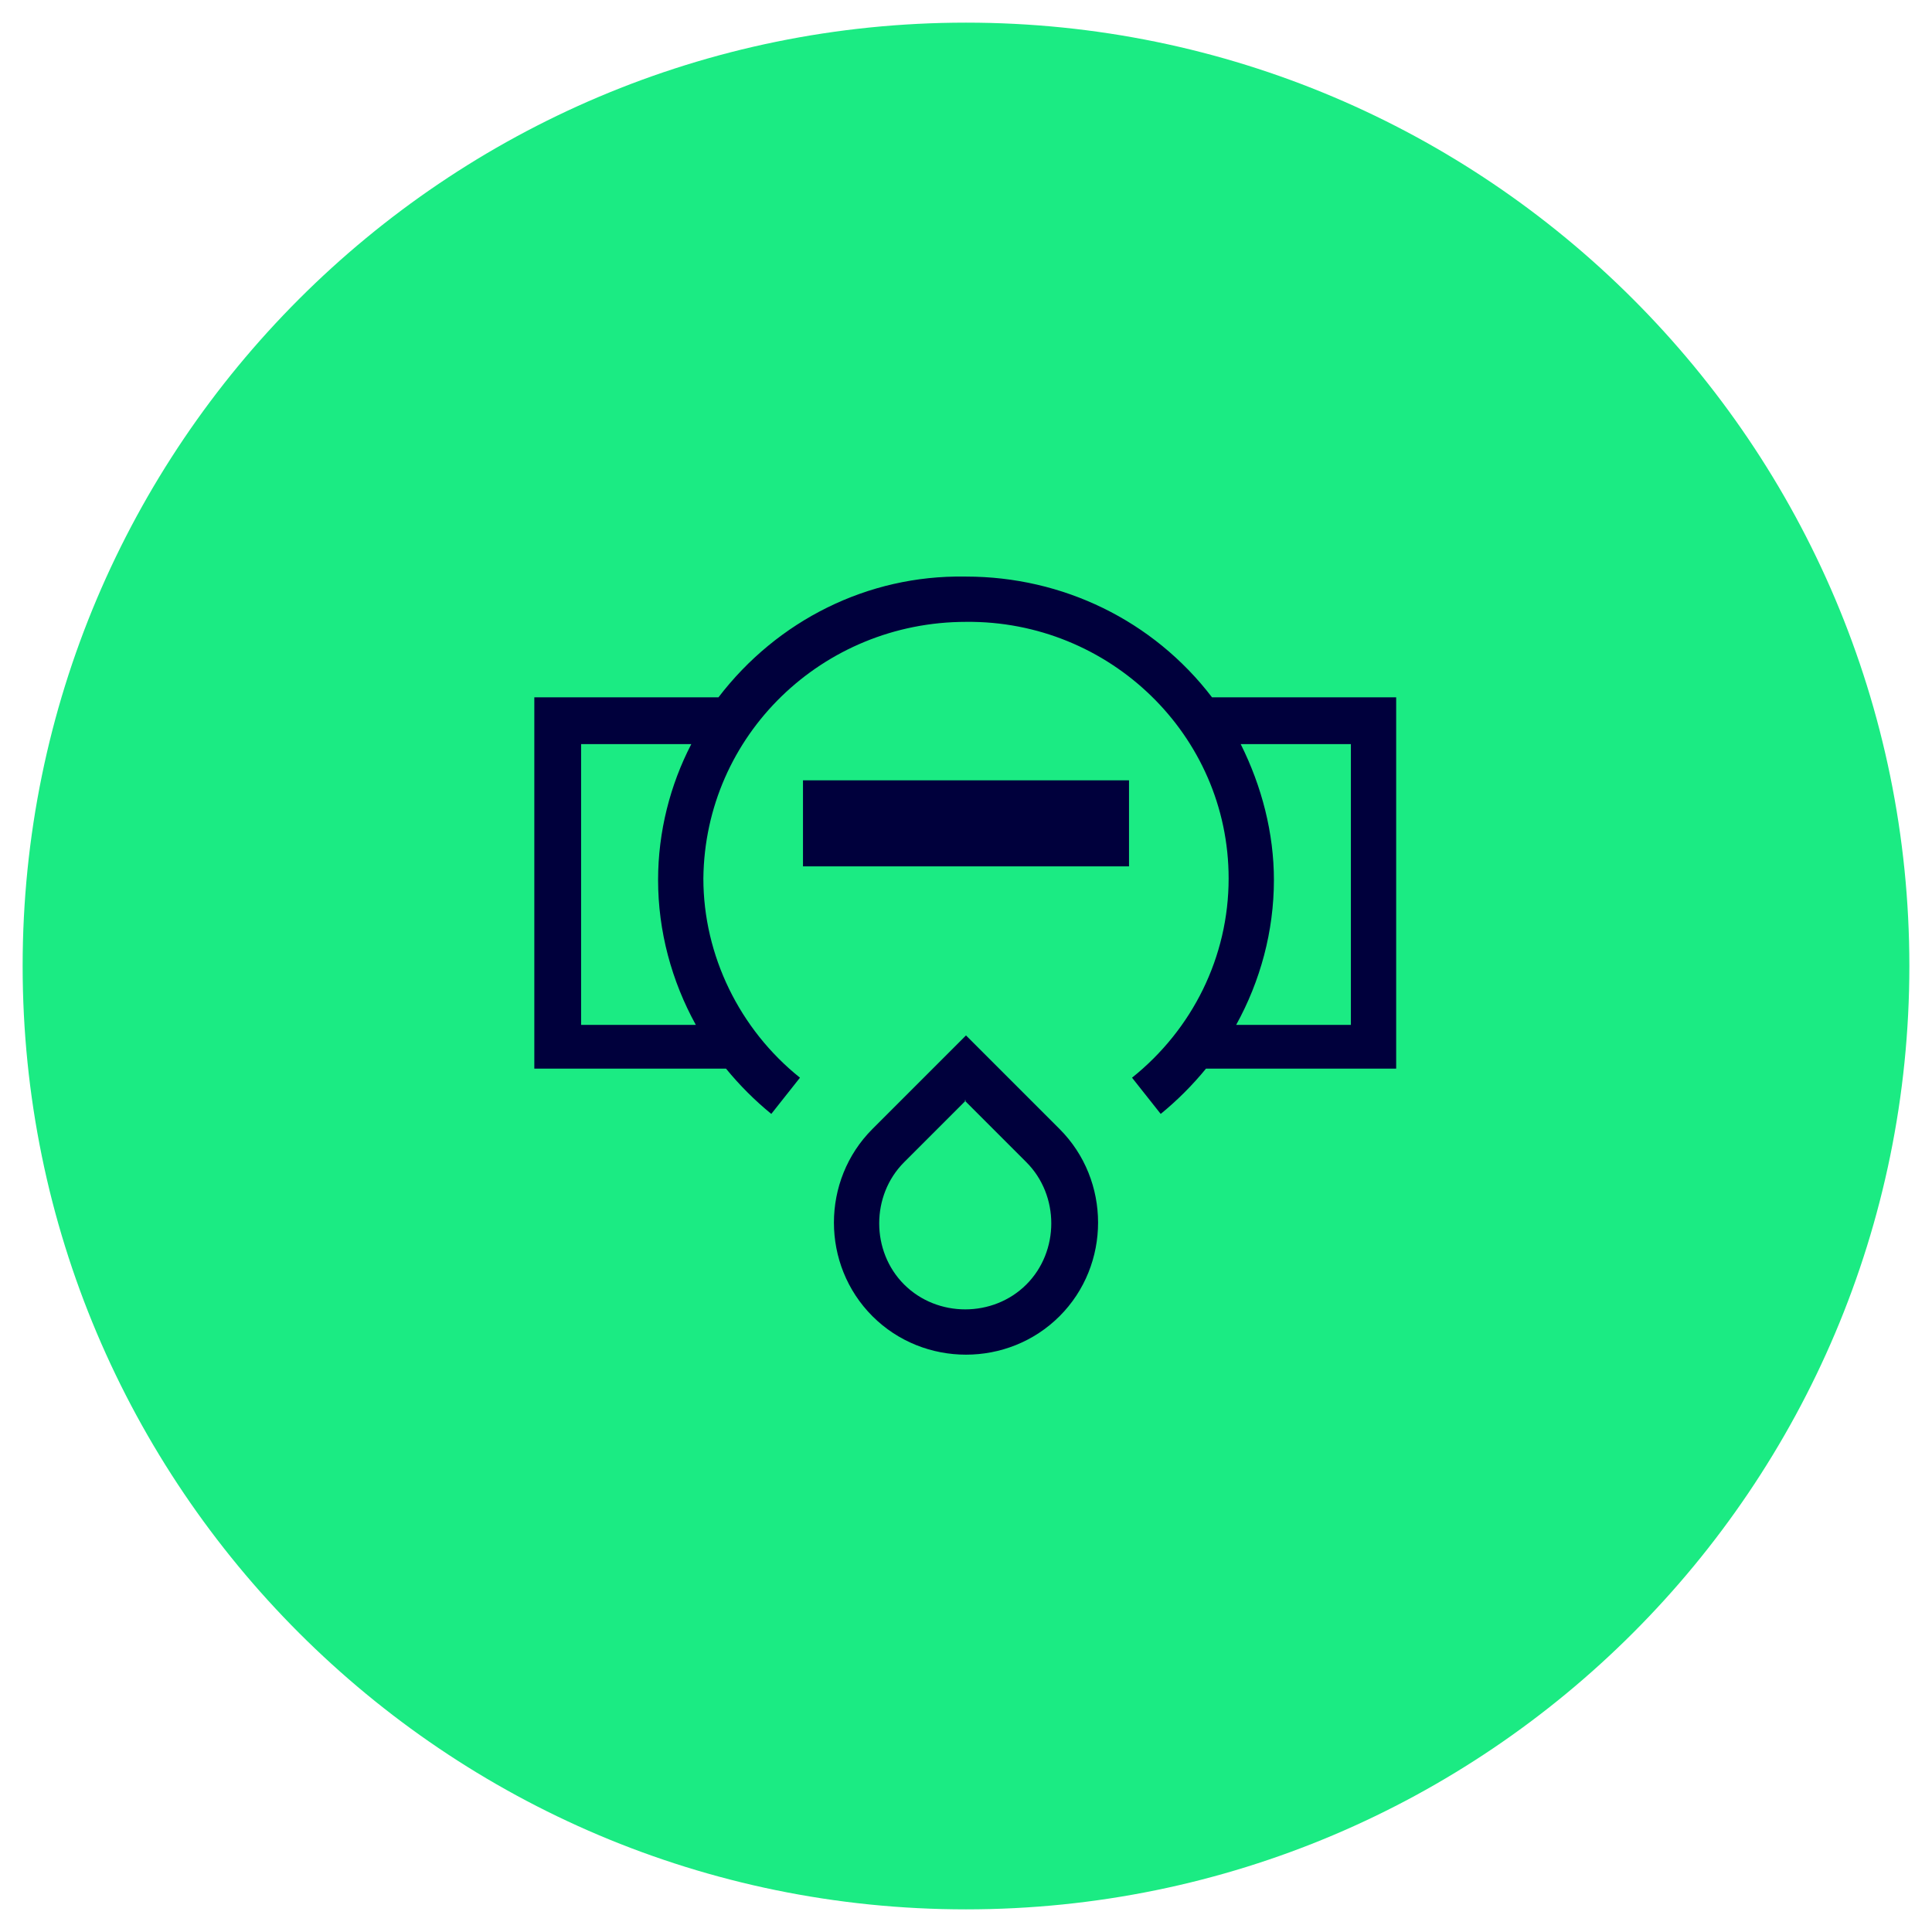<?xml version="1.0" encoding="UTF-8"?>
<svg xmlns="http://www.w3.org/2000/svg" id="Ebene_1" version="1.1" viewBox="0 0 128 128">
  <defs>
    <style>
      .st0 {
        fill: #1beb83;
      }

      .st1 {
        fill: #00003c;
        fill-rule: evenodd;
      }
    </style>
  </defs>
  <path class="st0" d="M64,1.5h0c34.5,0,62.5,28,62.5,62.5h0c0,34.5-28,62.5-62.5,62.5h0C29.5,126.5,1.5,98.5,1.5,64h0C1.5,29.5,29.5,1.5,64,1.5Z"></path>
  <path class="st1" d="M64,38.2c6.4,0,12.4,2.9,16.3,8h12.2v24.6h-12.6c-.9,1.1-1.9,2.1-3,3l-1.9-2.4c4-3.2,6.4-8,6.4-13.2,0-9.5-7.9-17.1-17.4-17h0c-9.5,0-17.3,7.5-17.4,17,0,5.1,2.4,10,6.4,13.2l-1.9,2.4c-1.1-.9-2.1-1.9-3-3h-12.7v-24.6h12.2c3.9-5.1,9.9-8.1,16.3-8h0ZM45.9,49.3h-7.4v18.6h7.6c-1.6-2.9-2.5-6.2-2.5-9.6h0c0-3.2.8-6.3,2.2-9ZM81.9,67.9h7.6v-18.6h-7.3c1.4,2.8,2.2,5.9,2.2,9h0c0,3.4-.9,6.7-2.5,9.6ZM53.2,51.7h21.6v5.7h-21.6v-5.7ZM64,68.6l6.2,6.2c3.4,3.4,3.4,9,0,12.4s-9,3.4-12.4,0-3.4-9,0-12.4c0,0,0,0,0,0l6.2-6.2ZM64,72.9l-4.1,4.1c-2.2,2.2-2.2,5.9,0,8.1,2.2,2.2,5.9,2.2,8.1,0s2.2-5.9,0-8.1h0s-4.1-4.1-4.1-4.1Z"></path>
</svg>
